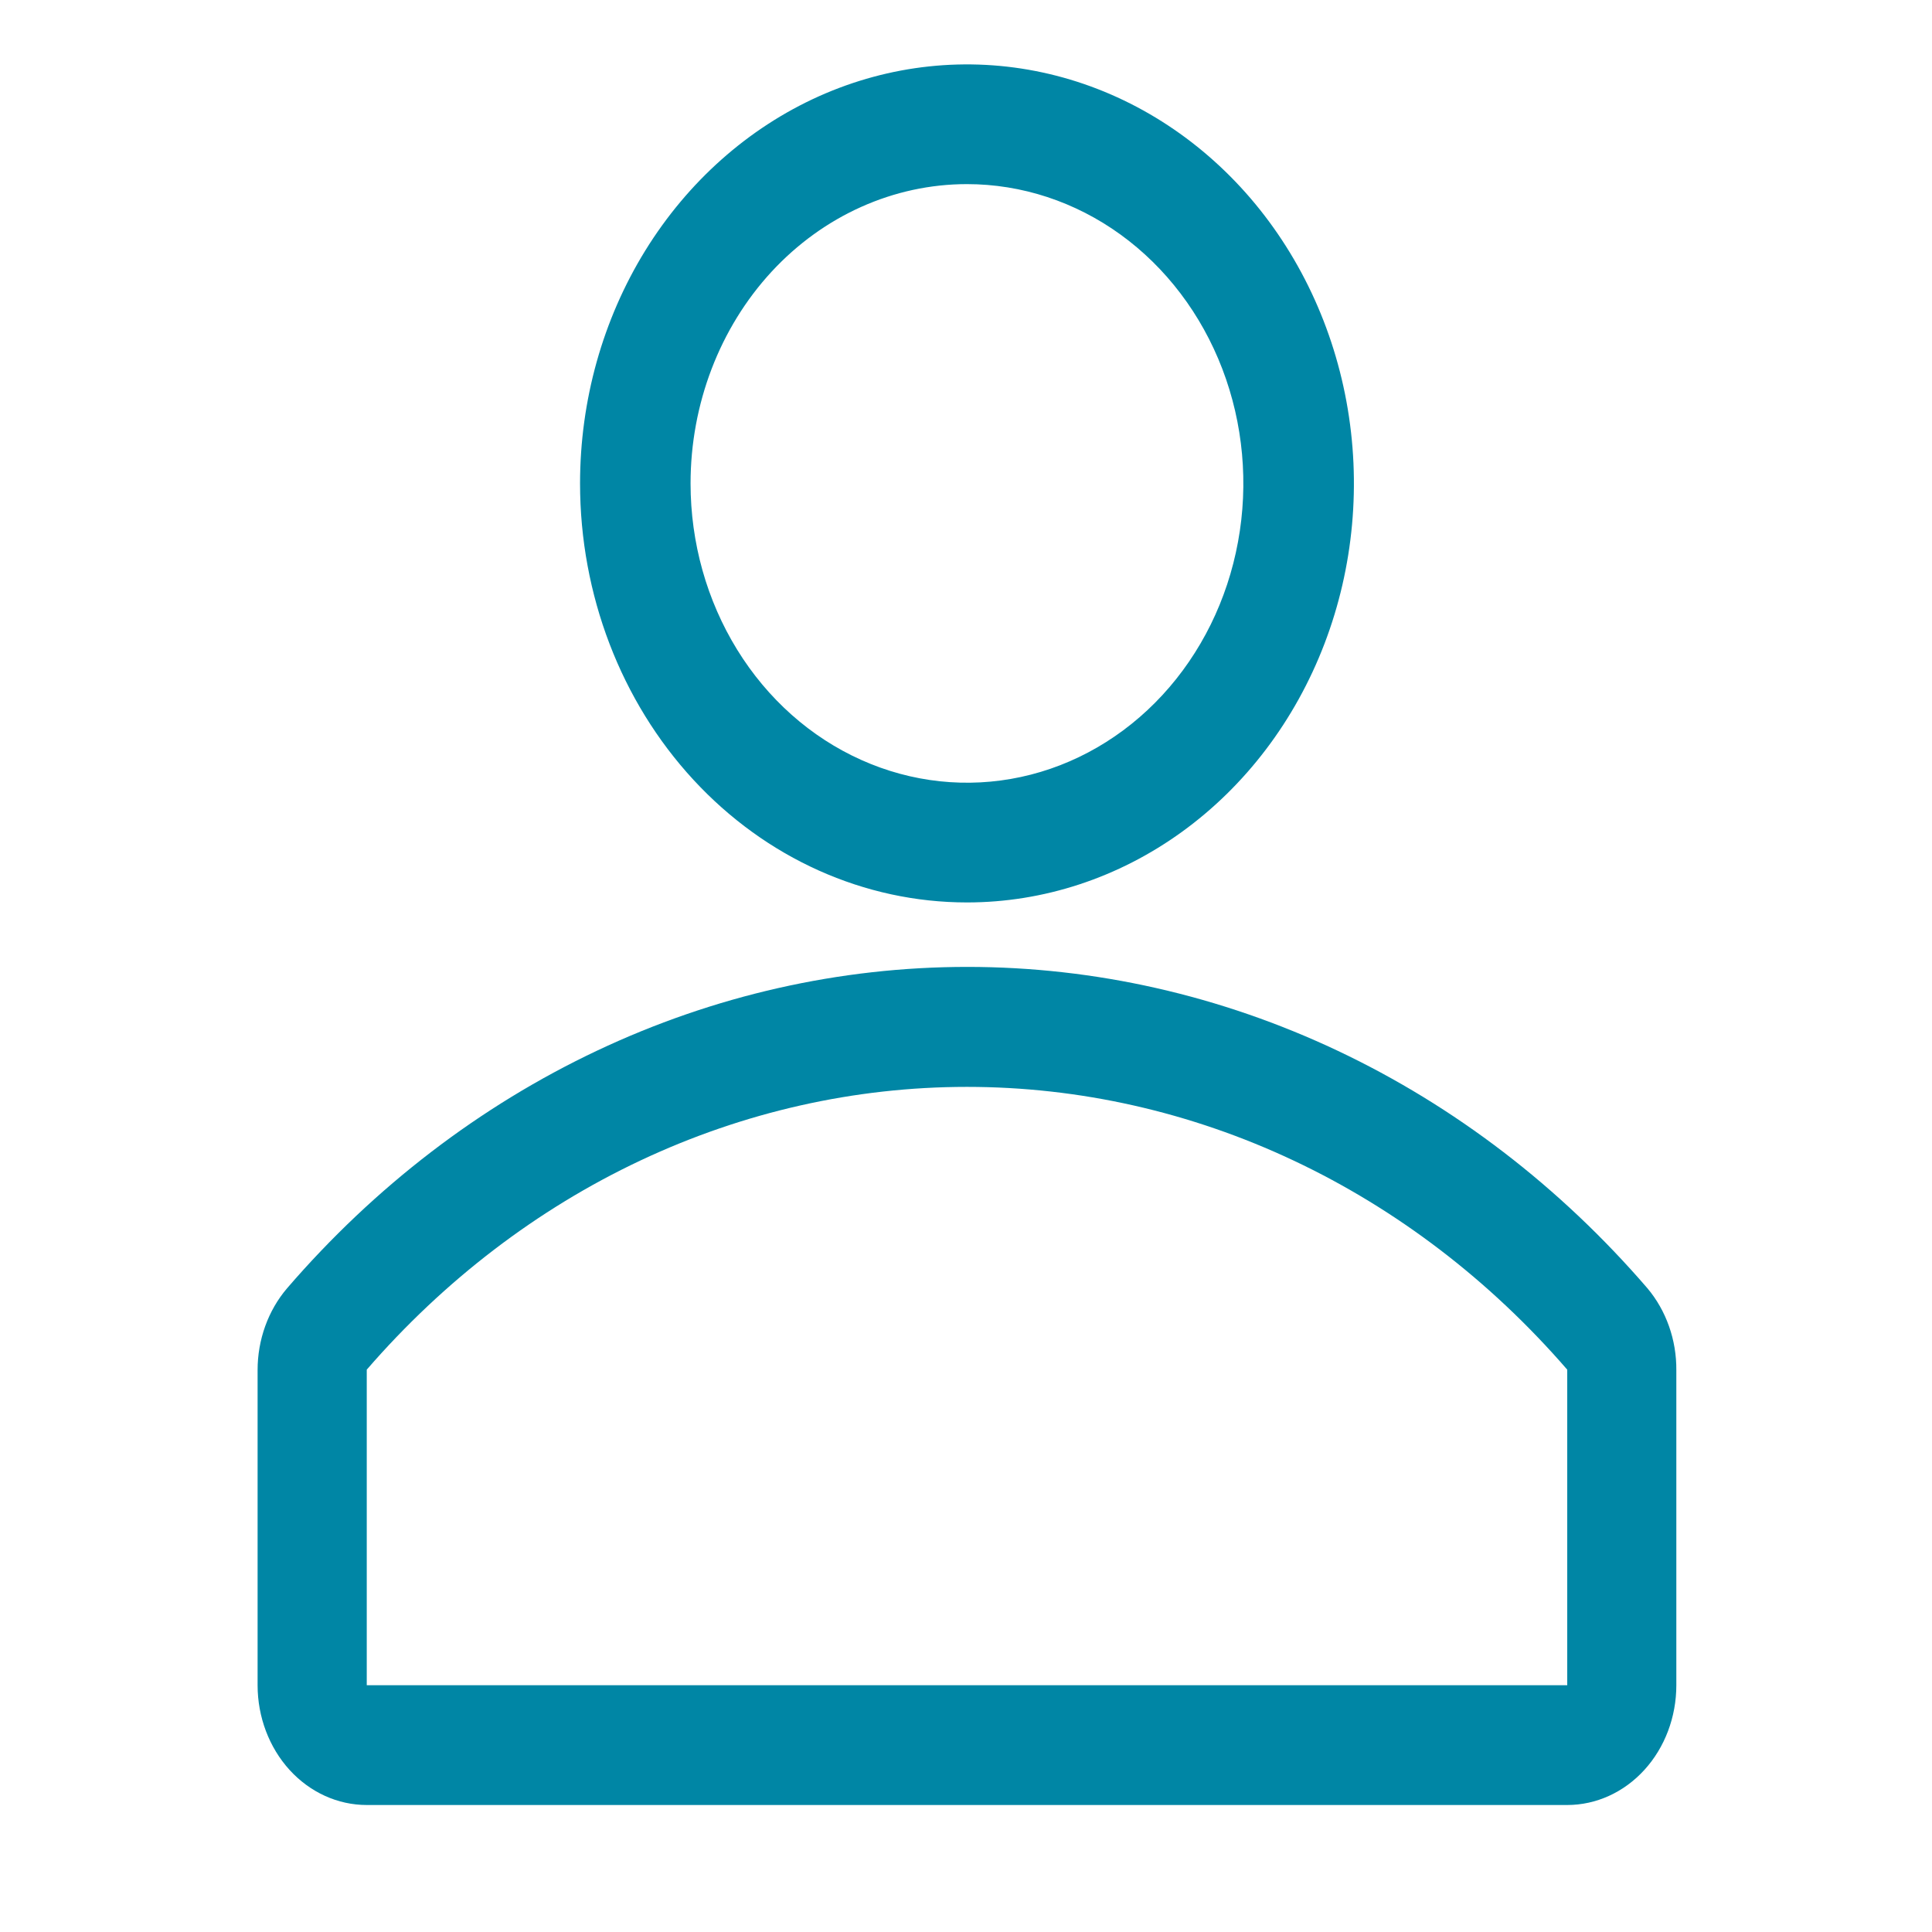 <svg width="30" height="30" viewBox="0 0 30 30" fill="none" xmlns="http://www.w3.org/2000/svg">
<path d="M15.015 14.013C16.203 14.013 17.365 13.632 18.353 12.917C19.341 12.202 20.111 11.186 20.566 9.997C21.021 8.808 21.14 7.499 20.908 6.237C20.676 4.975 20.104 3.816 19.264 2.906C18.423 1.996 17.353 1.376 16.187 1.125C15.022 0.874 13.814 1.003 12.716 1.495C11.618 1.988 10.68 2.822 10.019 3.892C9.359 4.962 9.007 6.22 9.007 7.507C9.007 9.232 9.64 10.887 10.767 12.108C11.893 13.328 13.422 14.013 15.015 14.013ZM15.015 2.859C15.864 2.859 16.694 3.132 17.399 3.642C18.105 4.153 18.655 4.879 18.98 5.728C19.305 6.577 19.39 7.512 19.224 8.413C19.059 9.315 18.65 10.143 18.05 10.793C17.45 11.443 16.685 11.886 15.852 12.065C15.02 12.244 14.157 12.152 13.373 11.8C12.589 11.449 11.918 10.853 11.447 10.089C10.975 9.324 10.723 8.426 10.723 7.507C10.723 6.274 11.176 5.092 11.98 4.22C12.785 3.349 13.877 2.859 15.015 2.859Z" fill="#0086A5"/>
<path d="M25.581 20.004C24.223 18.428 22.585 17.173 20.769 16.315C18.953 15.457 16.997 15.014 15.02 15.014C13.042 15.014 11.086 15.457 9.27 16.315C7.454 17.173 5.816 18.428 4.458 20.004C4.163 20.349 3.999 20.805 4 21.278V26.168C4 26.661 4.179 27.134 4.496 27.483C4.814 27.832 5.245 28.028 5.695 28.028H24.336C24.785 28.028 25.216 27.832 25.534 27.483C25.852 27.134 26.03 26.661 26.03 26.168V21.278C26.034 20.806 25.873 20.351 25.581 20.004ZM24.336 26.168H5.695V21.268C6.896 19.881 8.341 18.776 9.943 18.021C11.546 17.266 13.271 16.877 15.015 16.877C16.759 16.877 18.485 17.266 20.087 18.021C21.689 18.776 23.135 19.881 24.336 21.268V26.168Z" fill="#0086A5"/>
</svg>
